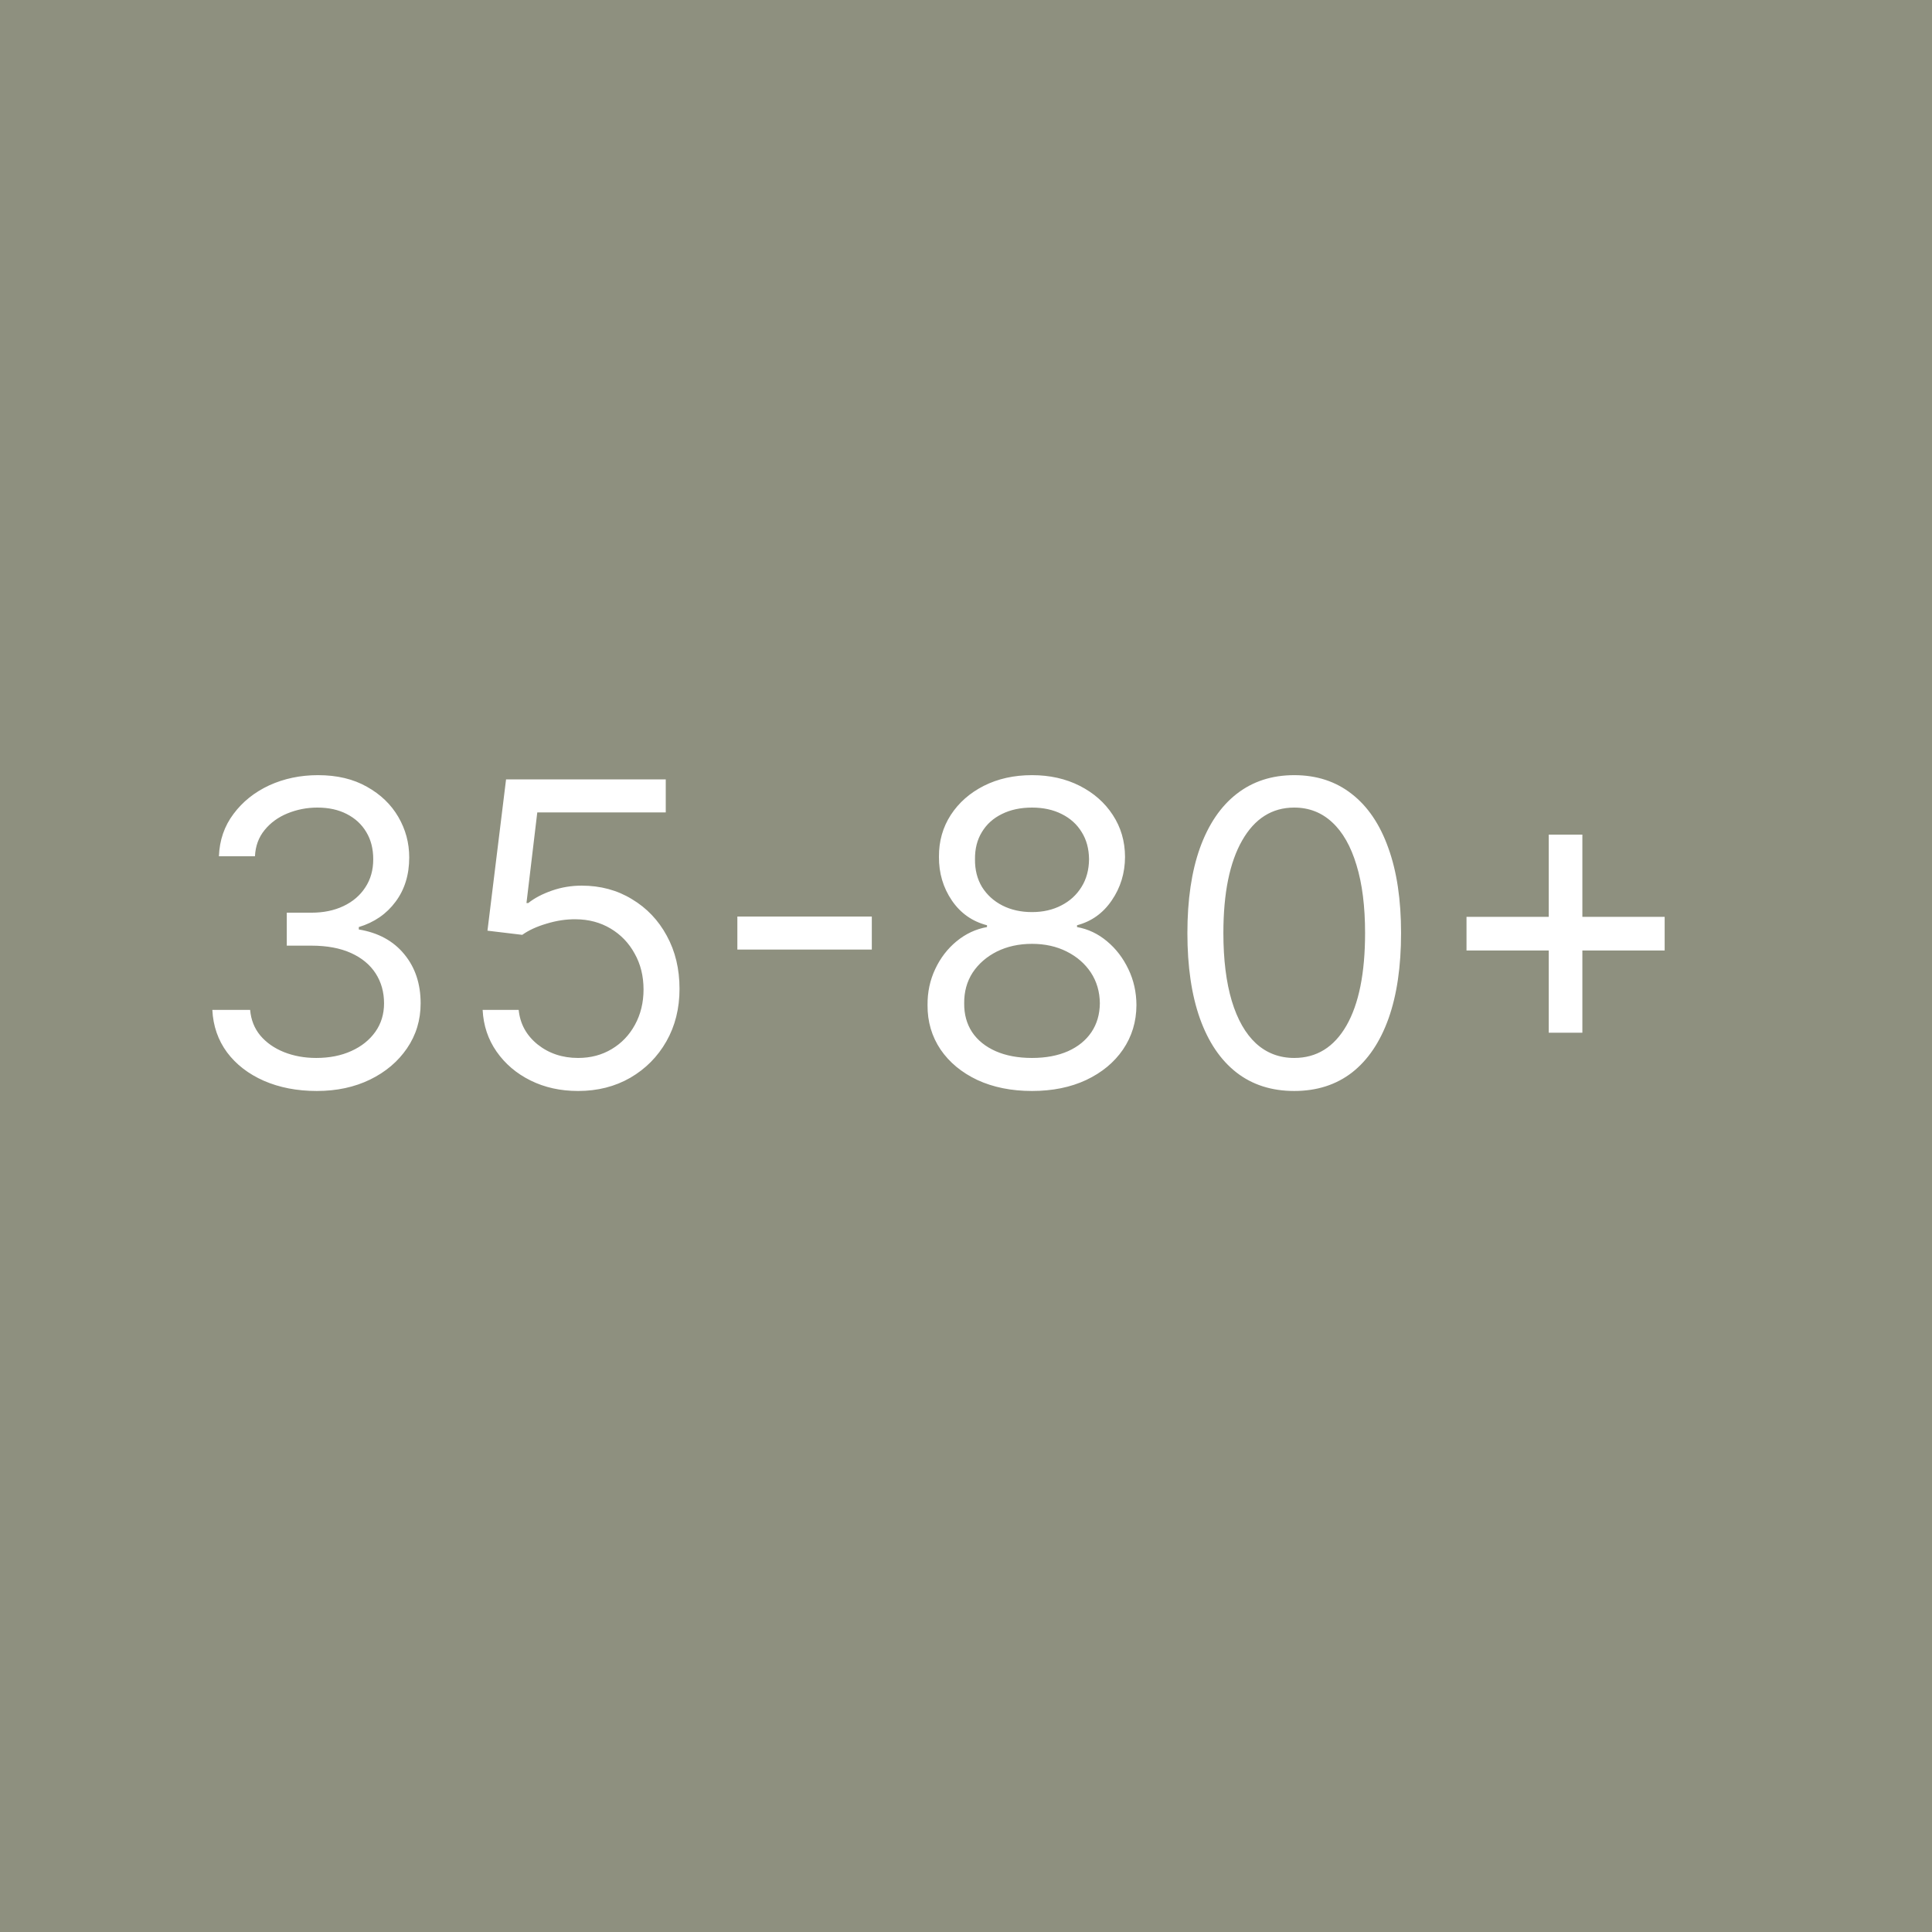 <?xml version="1.0" encoding="UTF-8"?> <svg xmlns="http://www.w3.org/2000/svg" width="32" height="32" viewBox="0 0 32 32" fill="none"><rect width="32" height="32" fill="#8E907F"></rect><path d="M5.247 18.07C4.919 18.07 4.627 18.013 4.37 17.901C4.114 17.788 3.911 17.631 3.761 17.431C3.612 17.229 3.53 16.994 3.517 16.727H4.143C4.157 16.891 4.213 17.033 4.312 17.152C4.412 17.27 4.542 17.361 4.703 17.426C4.864 17.49 5.042 17.523 5.237 17.523C5.456 17.523 5.65 17.485 5.819 17.408C5.988 17.332 6.12 17.226 6.217 17.09C6.313 16.954 6.361 16.797 6.361 16.618C6.361 16.431 6.314 16.266 6.222 16.123C6.129 15.979 5.993 15.866 5.814 15.785C5.635 15.704 5.416 15.663 5.158 15.663H4.75V15.117H5.158C5.36 15.117 5.537 15.08 5.69 15.007C5.844 14.934 5.964 14.831 6.05 14.699C6.138 14.566 6.182 14.411 6.182 14.232C6.182 14.059 6.144 13.909 6.067 13.782C5.991 13.654 5.884 13.555 5.744 13.483C5.607 13.412 5.444 13.376 5.257 13.376C5.081 13.376 4.916 13.409 4.76 13.473C4.606 13.536 4.48 13.628 4.382 13.749C4.284 13.869 4.231 14.013 4.223 14.182H3.626C3.636 13.915 3.717 13.681 3.868 13.481C4.018 13.279 4.216 13.121 4.459 13.008C4.704 12.896 4.974 12.839 5.267 12.839C5.582 12.839 5.852 12.903 6.077 13.031C6.303 13.157 6.476 13.323 6.597 13.53C6.718 13.738 6.778 13.961 6.778 14.202C6.778 14.488 6.703 14.733 6.552 14.935C6.403 15.137 6.2 15.277 5.943 15.355V15.395C6.265 15.448 6.516 15.585 6.696 15.805C6.877 16.024 6.967 16.295 6.967 16.618C6.967 16.895 6.892 17.143 6.741 17.364C6.592 17.582 6.388 17.755 6.13 17.881C5.871 18.007 5.577 18.07 5.247 18.07ZM9.575 18.07C9.283 18.07 9.021 18.012 8.787 17.896C8.553 17.78 8.366 17.62 8.225 17.418C8.084 17.216 8.007 16.986 7.994 16.727H8.591C8.614 16.958 8.718 17.148 8.904 17.299C9.091 17.448 9.315 17.523 9.575 17.523C9.784 17.523 9.969 17.474 10.132 17.376C10.296 17.278 10.424 17.144 10.517 16.973C10.611 16.801 10.659 16.606 10.659 16.389C10.659 16.167 10.61 15.969 10.512 15.795C10.416 15.619 10.283 15.481 10.114 15.38C9.945 15.279 9.752 15.227 9.535 15.226C9.379 15.224 9.219 15.248 9.055 15.298C8.891 15.346 8.756 15.408 8.65 15.484L8.074 15.415L8.382 12.909H11.027V13.456H8.899L8.72 14.957H8.75C8.854 14.874 8.985 14.806 9.142 14.751C9.3 14.696 9.464 14.669 9.635 14.669C9.946 14.669 10.224 14.744 10.467 14.893C10.713 15.04 10.905 15.242 11.044 15.499C11.185 15.756 11.255 16.049 11.255 16.379C11.255 16.704 11.182 16.994 11.037 17.249C10.892 17.503 10.694 17.703 10.44 17.851C10.186 17.997 9.898 18.07 9.575 18.07ZM14.44 15.181V15.728H12.213V15.181H14.44ZM17.093 18.07C16.752 18.07 16.45 18.009 16.188 17.888C15.928 17.765 15.725 17.597 15.579 17.384C15.434 17.168 15.361 16.923 15.363 16.648C15.361 16.432 15.404 16.233 15.49 16.051C15.576 15.867 15.694 15.714 15.843 15.591C15.994 15.467 16.162 15.388 16.348 15.355V15.325C16.104 15.262 15.91 15.126 15.766 14.915C15.622 14.703 15.55 14.462 15.552 14.192C15.55 13.933 15.616 13.702 15.748 13.498C15.881 13.294 16.063 13.134 16.295 13.016C16.529 12.898 16.795 12.839 17.093 12.839C17.388 12.839 17.652 12.898 17.884 13.016C18.116 13.134 18.298 13.294 18.431 13.498C18.565 13.702 18.633 13.933 18.634 14.192C18.633 14.462 18.559 14.703 18.413 14.915C18.269 15.126 18.078 15.262 17.839 15.325V15.355C18.023 15.388 18.189 15.467 18.336 15.591C18.484 15.714 18.601 15.867 18.689 16.051C18.777 16.233 18.822 16.432 18.823 16.648C18.822 16.923 18.747 17.168 18.6 17.384C18.454 17.597 18.251 17.765 17.991 17.888C17.732 18.009 17.433 18.07 17.093 18.07ZM17.093 17.523C17.324 17.523 17.522 17.485 17.69 17.411C17.857 17.336 17.986 17.231 18.078 17.095C18.169 16.959 18.215 16.8 18.217 16.618C18.215 16.426 18.165 16.256 18.068 16.108C17.97 15.961 17.837 15.845 17.667 15.76C17.5 15.676 17.309 15.633 17.093 15.633C16.876 15.633 16.682 15.676 16.512 15.76C16.343 15.845 16.209 15.961 16.111 16.108C16.015 16.256 15.968 16.426 15.97 16.618C15.968 16.8 16.012 16.959 16.101 17.095C16.192 17.231 16.323 17.336 16.492 17.411C16.661 17.485 16.861 17.523 17.093 17.523ZM17.093 15.107C17.276 15.107 17.437 15.07 17.578 14.997C17.721 14.924 17.832 14.822 17.913 14.691C17.995 14.56 18.036 14.407 18.038 14.232C18.036 14.059 17.996 13.909 17.916 13.782C17.837 13.652 17.726 13.553 17.585 13.483C17.445 13.412 17.28 13.376 17.093 13.376C16.903 13.376 16.736 13.412 16.594 13.483C16.451 13.553 16.341 13.652 16.263 13.782C16.185 13.909 16.147 14.059 16.149 14.232C16.147 14.407 16.186 14.56 16.265 14.691C16.347 14.822 16.459 14.924 16.601 14.997C16.744 15.07 16.908 15.107 17.093 15.107ZM21.436 18.07C21.062 18.07 20.743 17.968 20.48 17.764C20.216 17.558 20.015 17.261 19.875 16.871C19.736 16.48 19.667 16.008 19.667 15.454C19.667 14.904 19.736 14.434 19.875 14.045C20.016 13.654 20.218 13.356 20.482 13.15C20.747 12.943 21.065 12.839 21.436 12.839C21.808 12.839 22.125 12.943 22.389 13.15C22.654 13.356 22.856 13.654 22.995 14.045C23.136 14.434 23.206 14.904 23.206 15.454C23.206 16.008 23.137 16.48 22.998 16.871C22.858 17.261 22.657 17.558 22.394 17.764C22.13 17.968 21.811 18.07 21.436 18.07ZM21.436 17.523C21.808 17.523 22.096 17.344 22.302 16.986C22.507 16.628 22.61 16.117 22.61 15.454C22.61 15.014 22.563 14.638 22.468 14.329C22.375 14.019 22.241 13.782 22.065 13.62C21.891 13.458 21.682 13.376 21.436 13.376C21.069 13.376 20.781 13.558 20.574 13.921C20.367 14.282 20.263 14.793 20.263 15.454C20.263 15.895 20.31 16.27 20.402 16.578C20.495 16.886 20.629 17.121 20.803 17.282C20.978 17.442 21.19 17.523 21.436 17.523ZM25.652 17.105V13.824H26.209V17.105H25.652ZM24.29 15.743V15.186H27.572V15.743H24.29Z" fill="white"></path></svg> 
